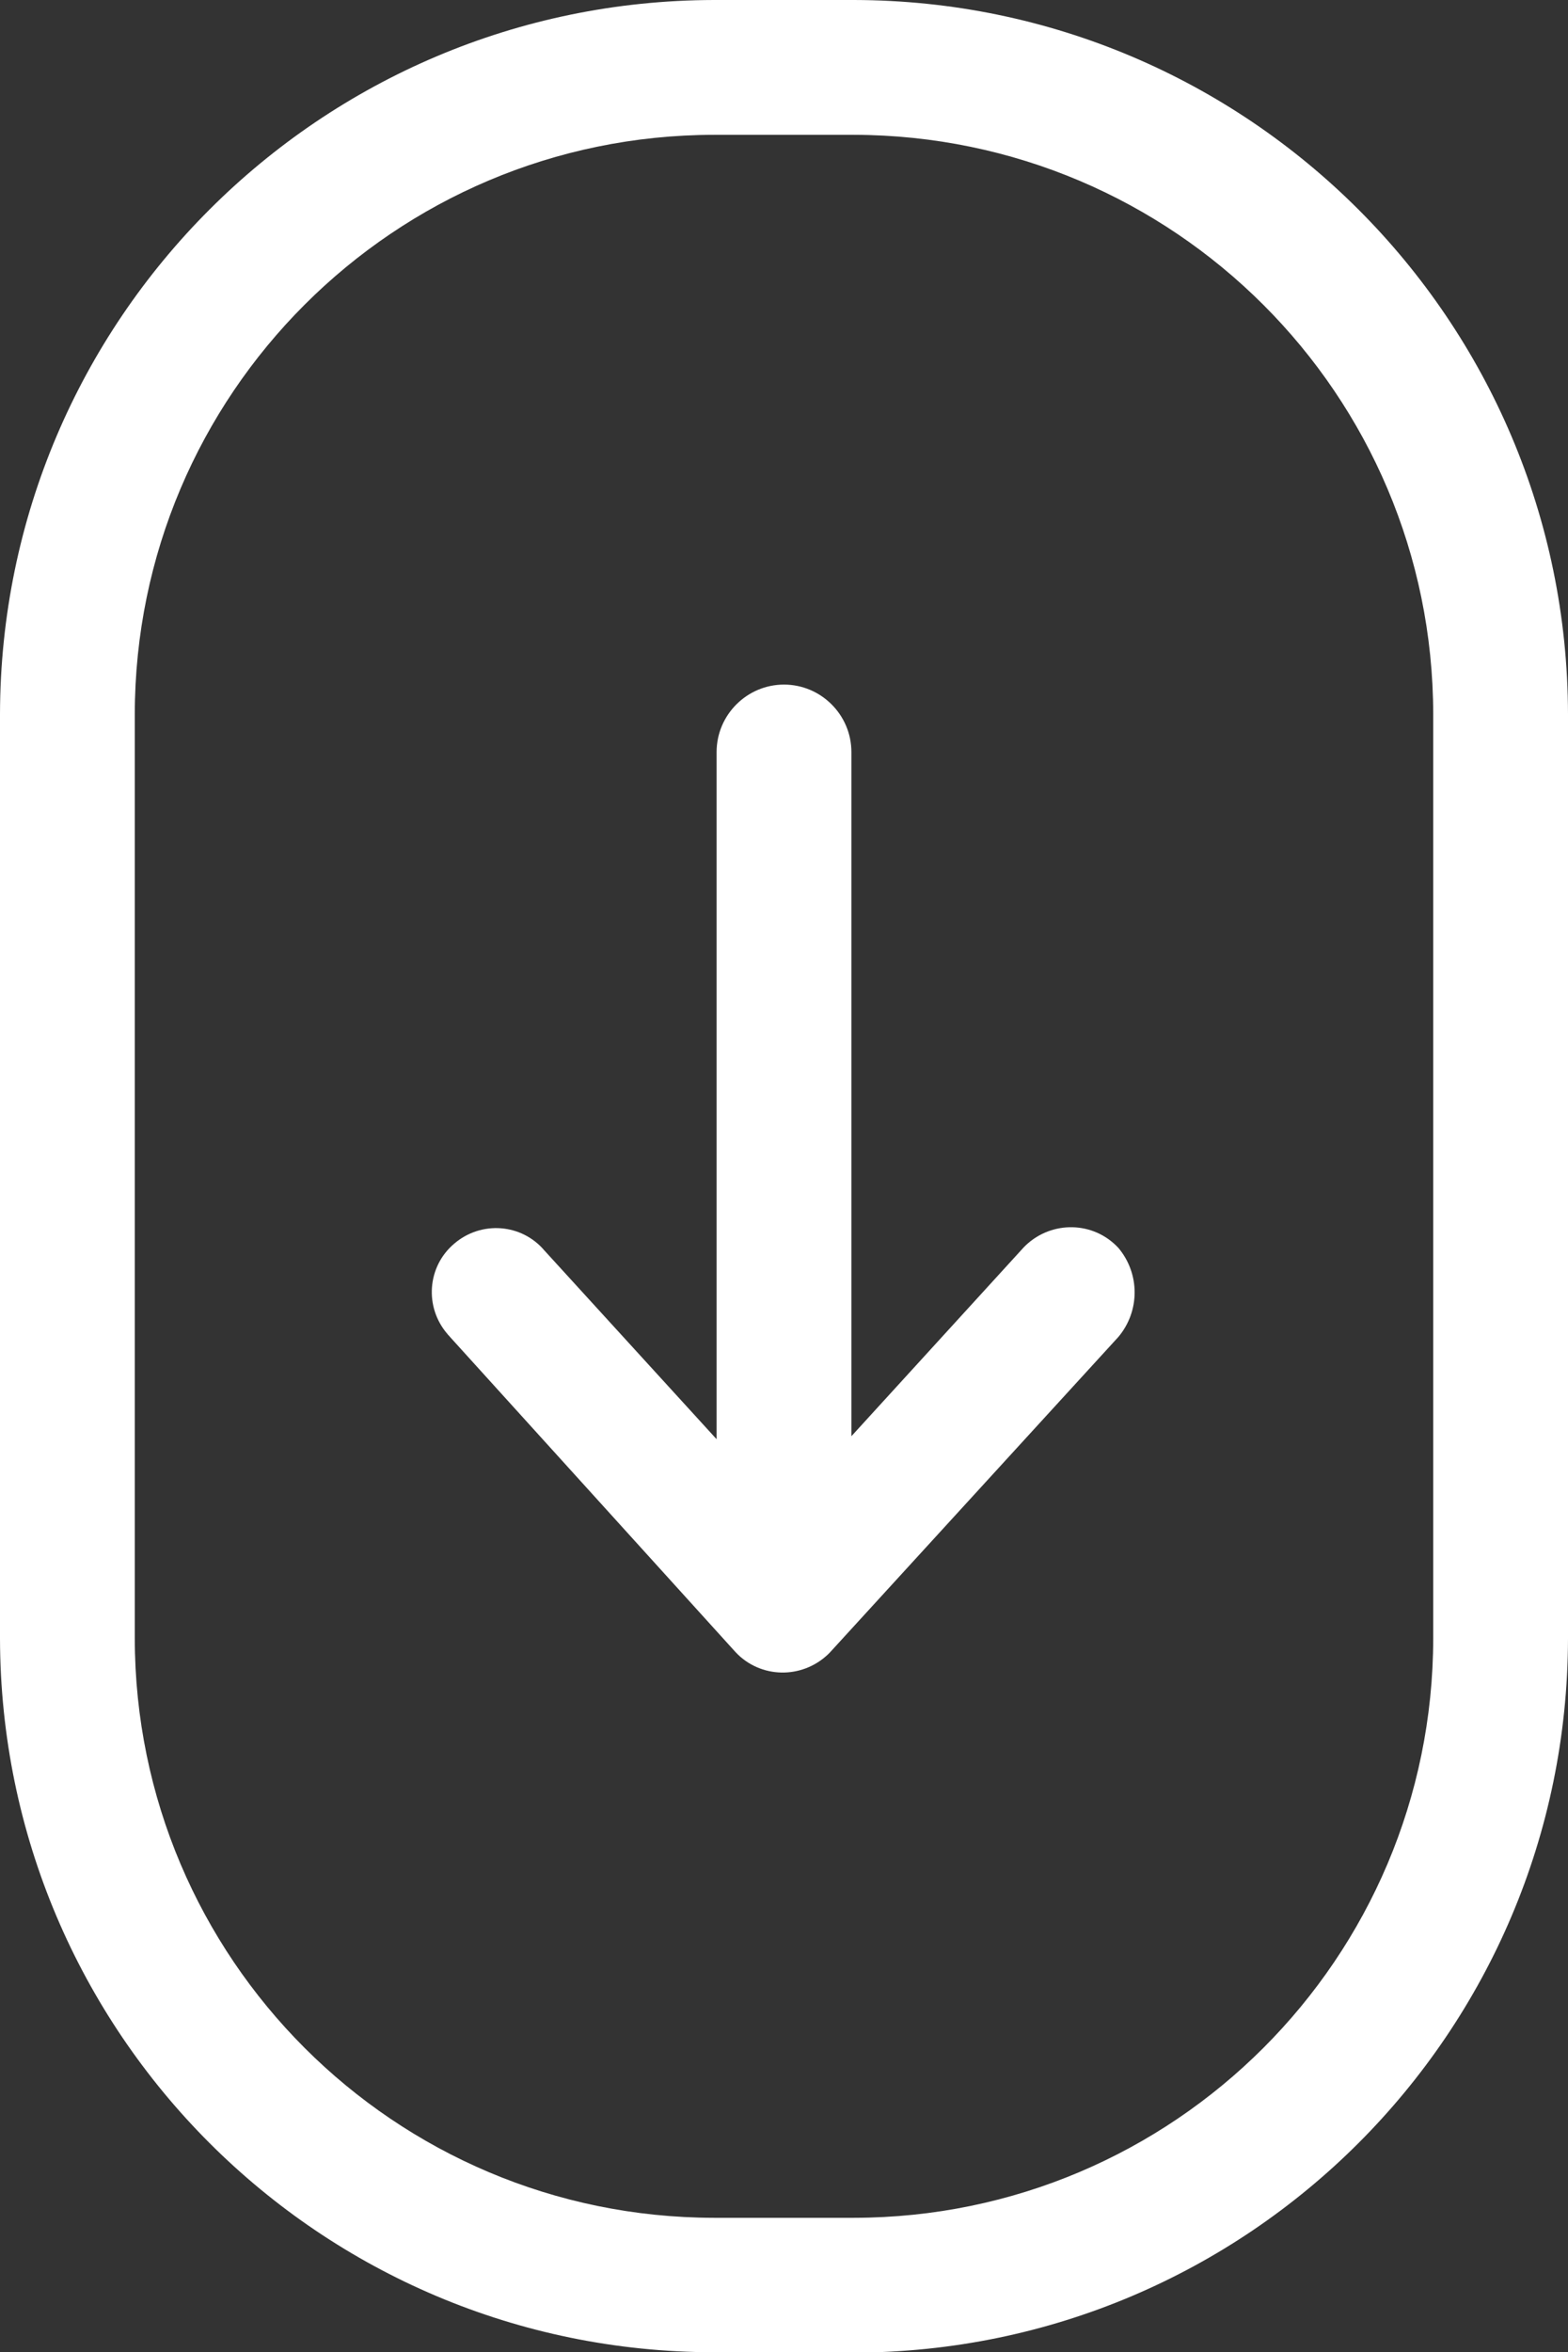 <?xml version="1.0" encoding="UTF-8"?><svg id="Ebene_1" xmlns="http://www.w3.org/2000/svg" width="41.88" height="62.81" viewBox="0 0 41.88 62.81"><rect x="0" y="0" width="41.88" height="62.81" fill="#333333" stroke="none"/><defs><style>.cls-1{fill:#fff;}</style></defs><path id="Pfad_3" class="cls-1" d="m22.81,62.81h-3.74C8.54,62.8.02,54.27,0,43.75v-24.68C.02,8.54,8.55.02,19.07,0h3.74c10.52.02,19.05,8.54,19.07,19.07v24.68c-.02,10.52-8.54,19.05-19.07,19.07ZM19.07,3.6c-8.54.01-15.46,6.93-15.47,15.47v24.68c.01,8.54,6.93,15.46,15.47,15.47h3.74c8.54-.01,15.46-6.93,15.47-15.47v-24.68c-.01-8.54-6.93-15.45-15.47-15.47h-3.74Z"/><path id="Pfad_4" class="cls-1" d="m29.86,33.31c-.66-.7-1.76-.72-2.46-.06-.02.02-.04.04-.06.06l-4.6,5.04v-18.27c0-.99-.81-1.8-1.8-1.8-.99,0-1.8.81-1.8,1.8v18.35l-4.6-5.04c-.61-.72-1.69-.8-2.41-.18-.72.61-.8,1.69-.18,2.41.02.03.05.05.07.08l7.63,8.42c.66.7,1.76.72,2.46.06.02-.02.04-.04.06-.06l7.7-8.42c.58-.69.58-1.69,0-2.38h0Z"/></svg>